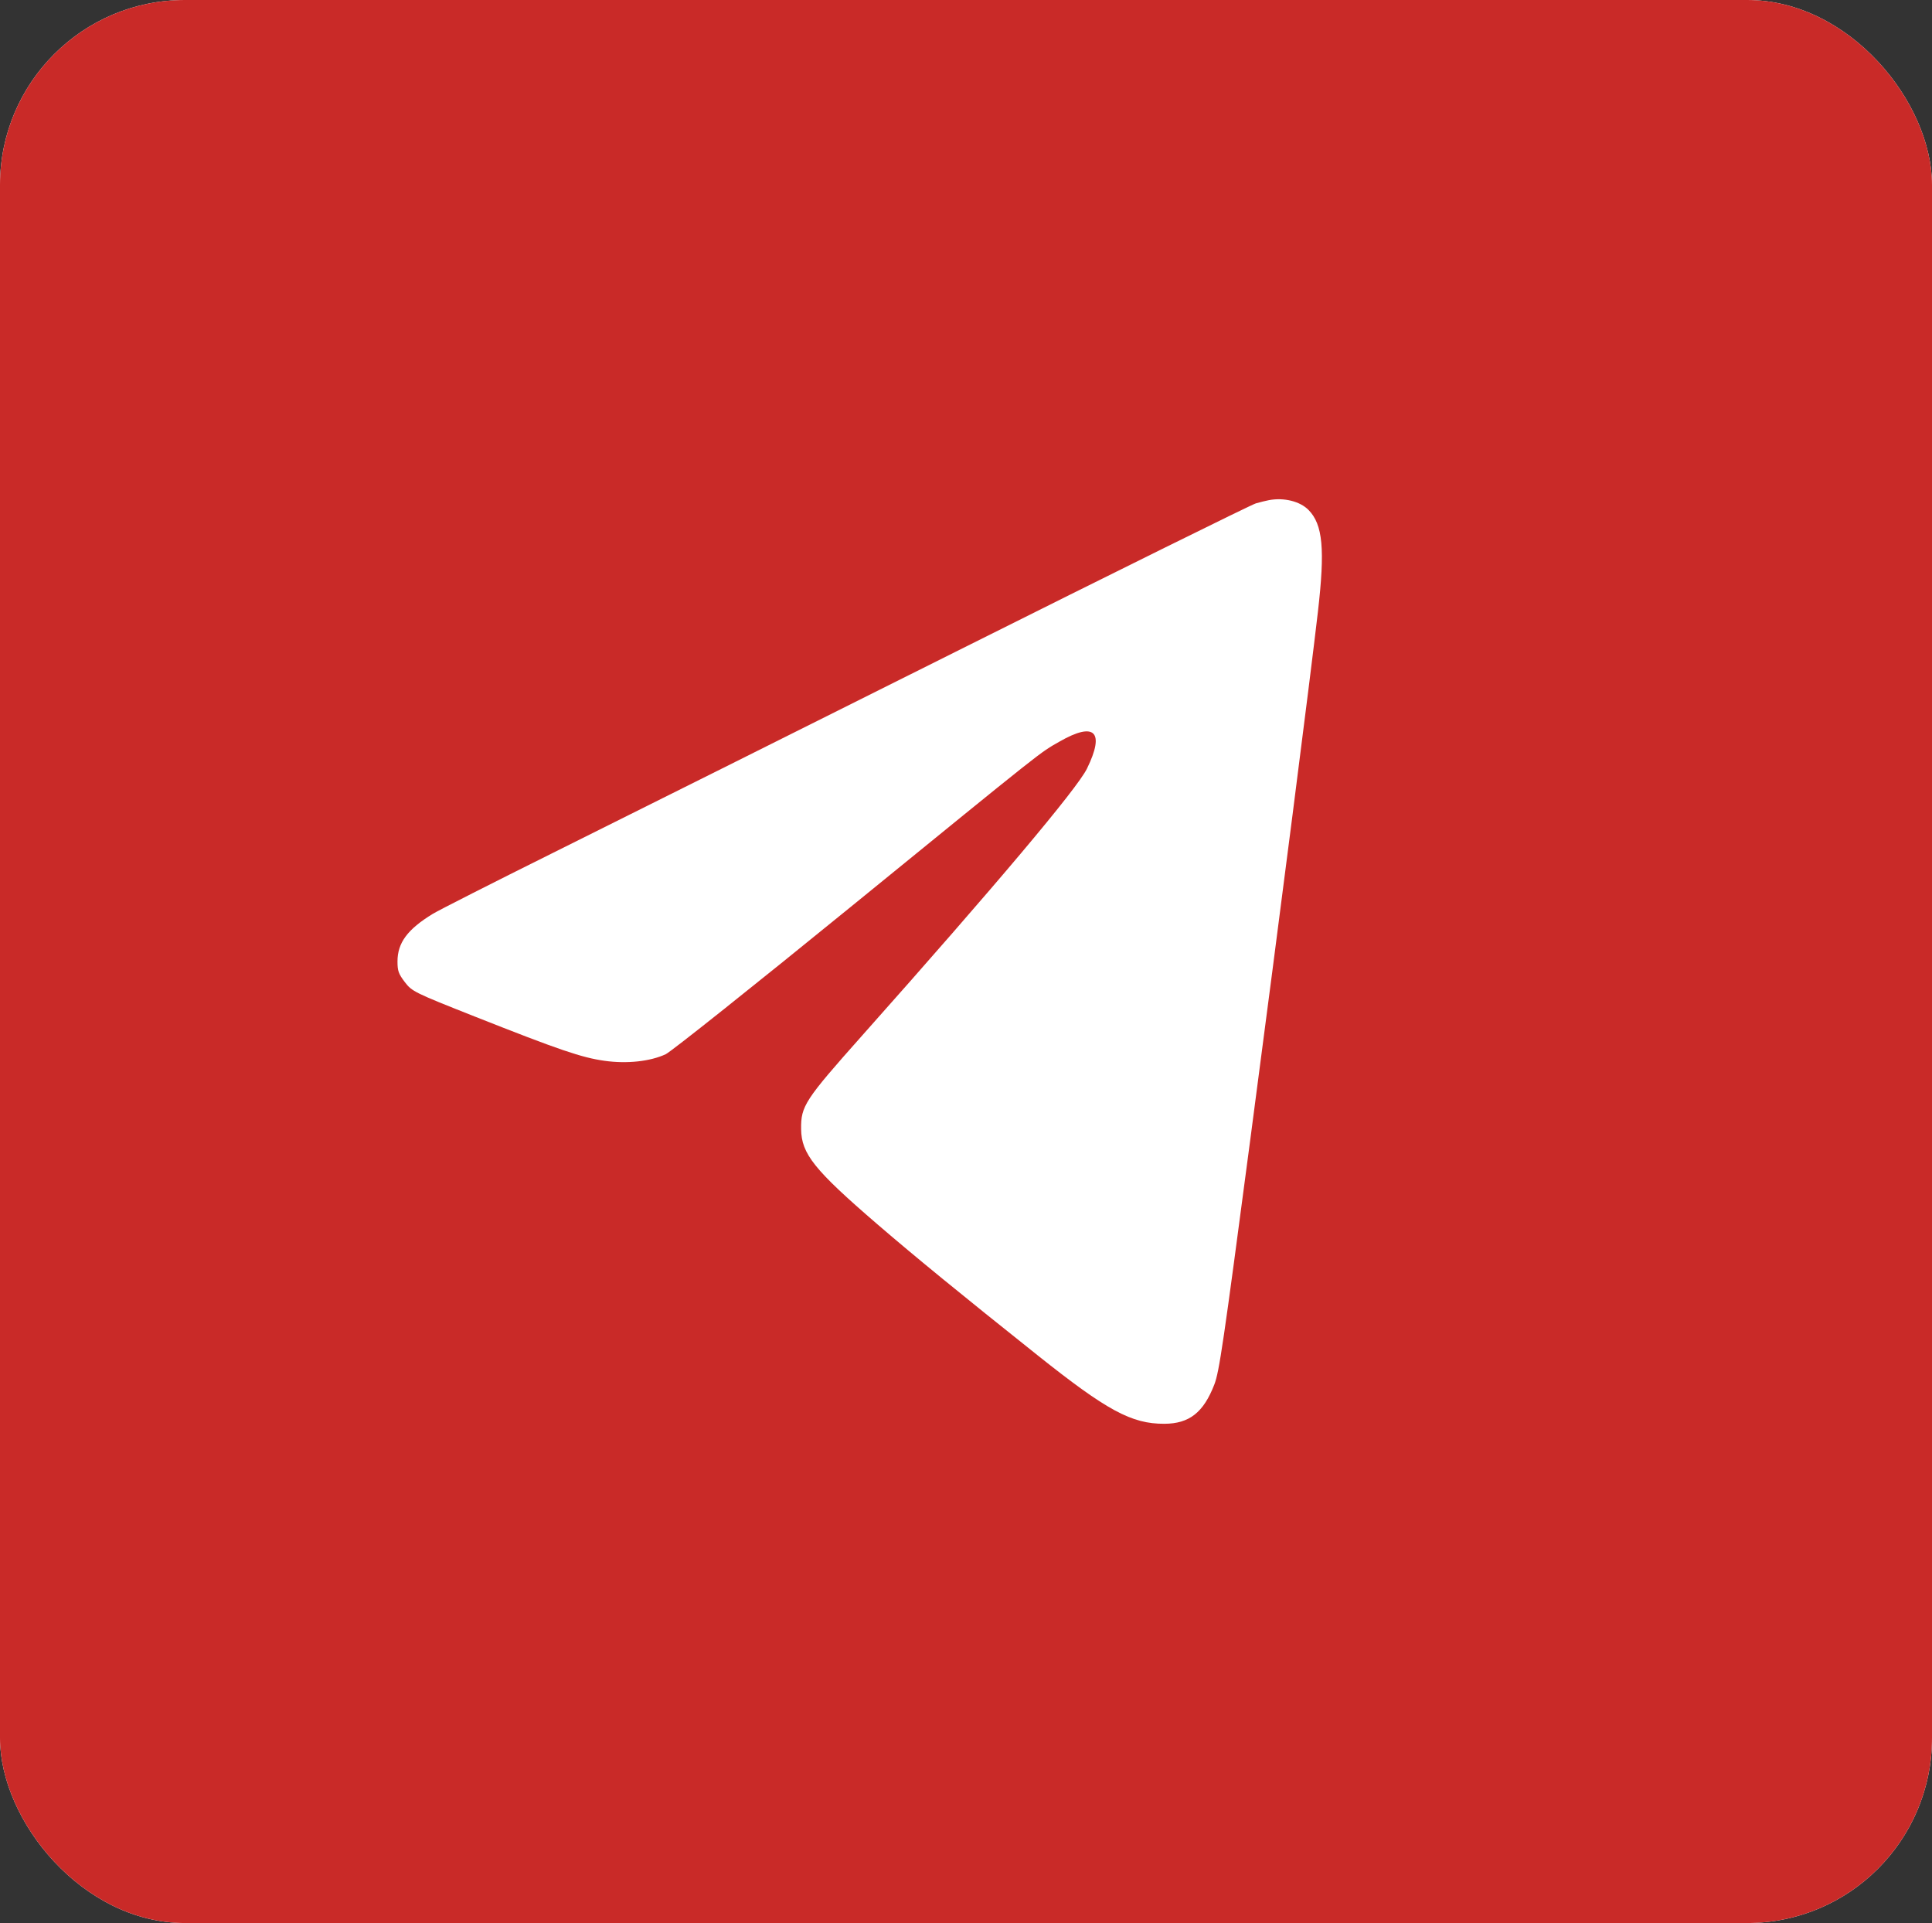 <?xml version="1.0" encoding="UTF-8"?> <svg xmlns="http://www.w3.org/2000/svg" width="209" height="208" viewBox="0 0 209 208" fill="none"><rect x="0" y="0" width="209" height="208" fill="#333333" stroke="none"/> <g clip-path="url(#clip0_401_2)"> <rect width="209" height="208" rx="20" fill="white"></rect> <rect width="209" height="208" rx="5" fill="#C92A28"></rect> <path fill-rule="evenodd" clip-rule="evenodd" d="M137.271 54.097C136.979 54.152 136.344 54.308 135.861 54.444C135.377 54.58 120.758 61.804 103.375 70.498C85.992 79.192 66.418 88.966 59.879 92.218C53.339 95.47 47.463 98.451 46.821 98.843C44.08 100.517 43.001 101.972 43 103.998C42.999 105.012 43.114 105.335 43.795 106.229C44.564 107.238 44.828 107.368 51.386 109.961C60.522 113.575 62.93 114.395 65.415 114.742C67.828 115.079 70.323 114.81 72.008 114.031C72.577 113.768 81.546 106.629 91.94 98.166C113.418 80.678 112.411 81.475 114.612 80.214C118.431 78.026 119.549 79.126 117.585 83.138C116.519 85.314 107.708 95.775 93.276 111.996C87.049 118.996 86.634 119.63 86.663 122.124C86.695 124.806 88.078 126.532 94.912 132.419C98.952 135.898 104.011 140.036 112.215 146.569C119.763 152.581 122.409 154.012 125.955 154C128.653 153.991 130.19 152.784 131.362 149.758C131.897 148.376 132.333 145.408 135.245 123.326C138.524 98.465 141.746 73.318 142.568 66.183C143.35 59.396 143.105 56.736 141.554 55.159C140.632 54.222 138.897 53.792 137.271 54.097Z" fill="white"></path> </g> <defs> <clipPath id="clip0_401_2"> <rect width="209" height="208" rx="20" fill="white"></rect> </clipPath> </defs> </svg> 